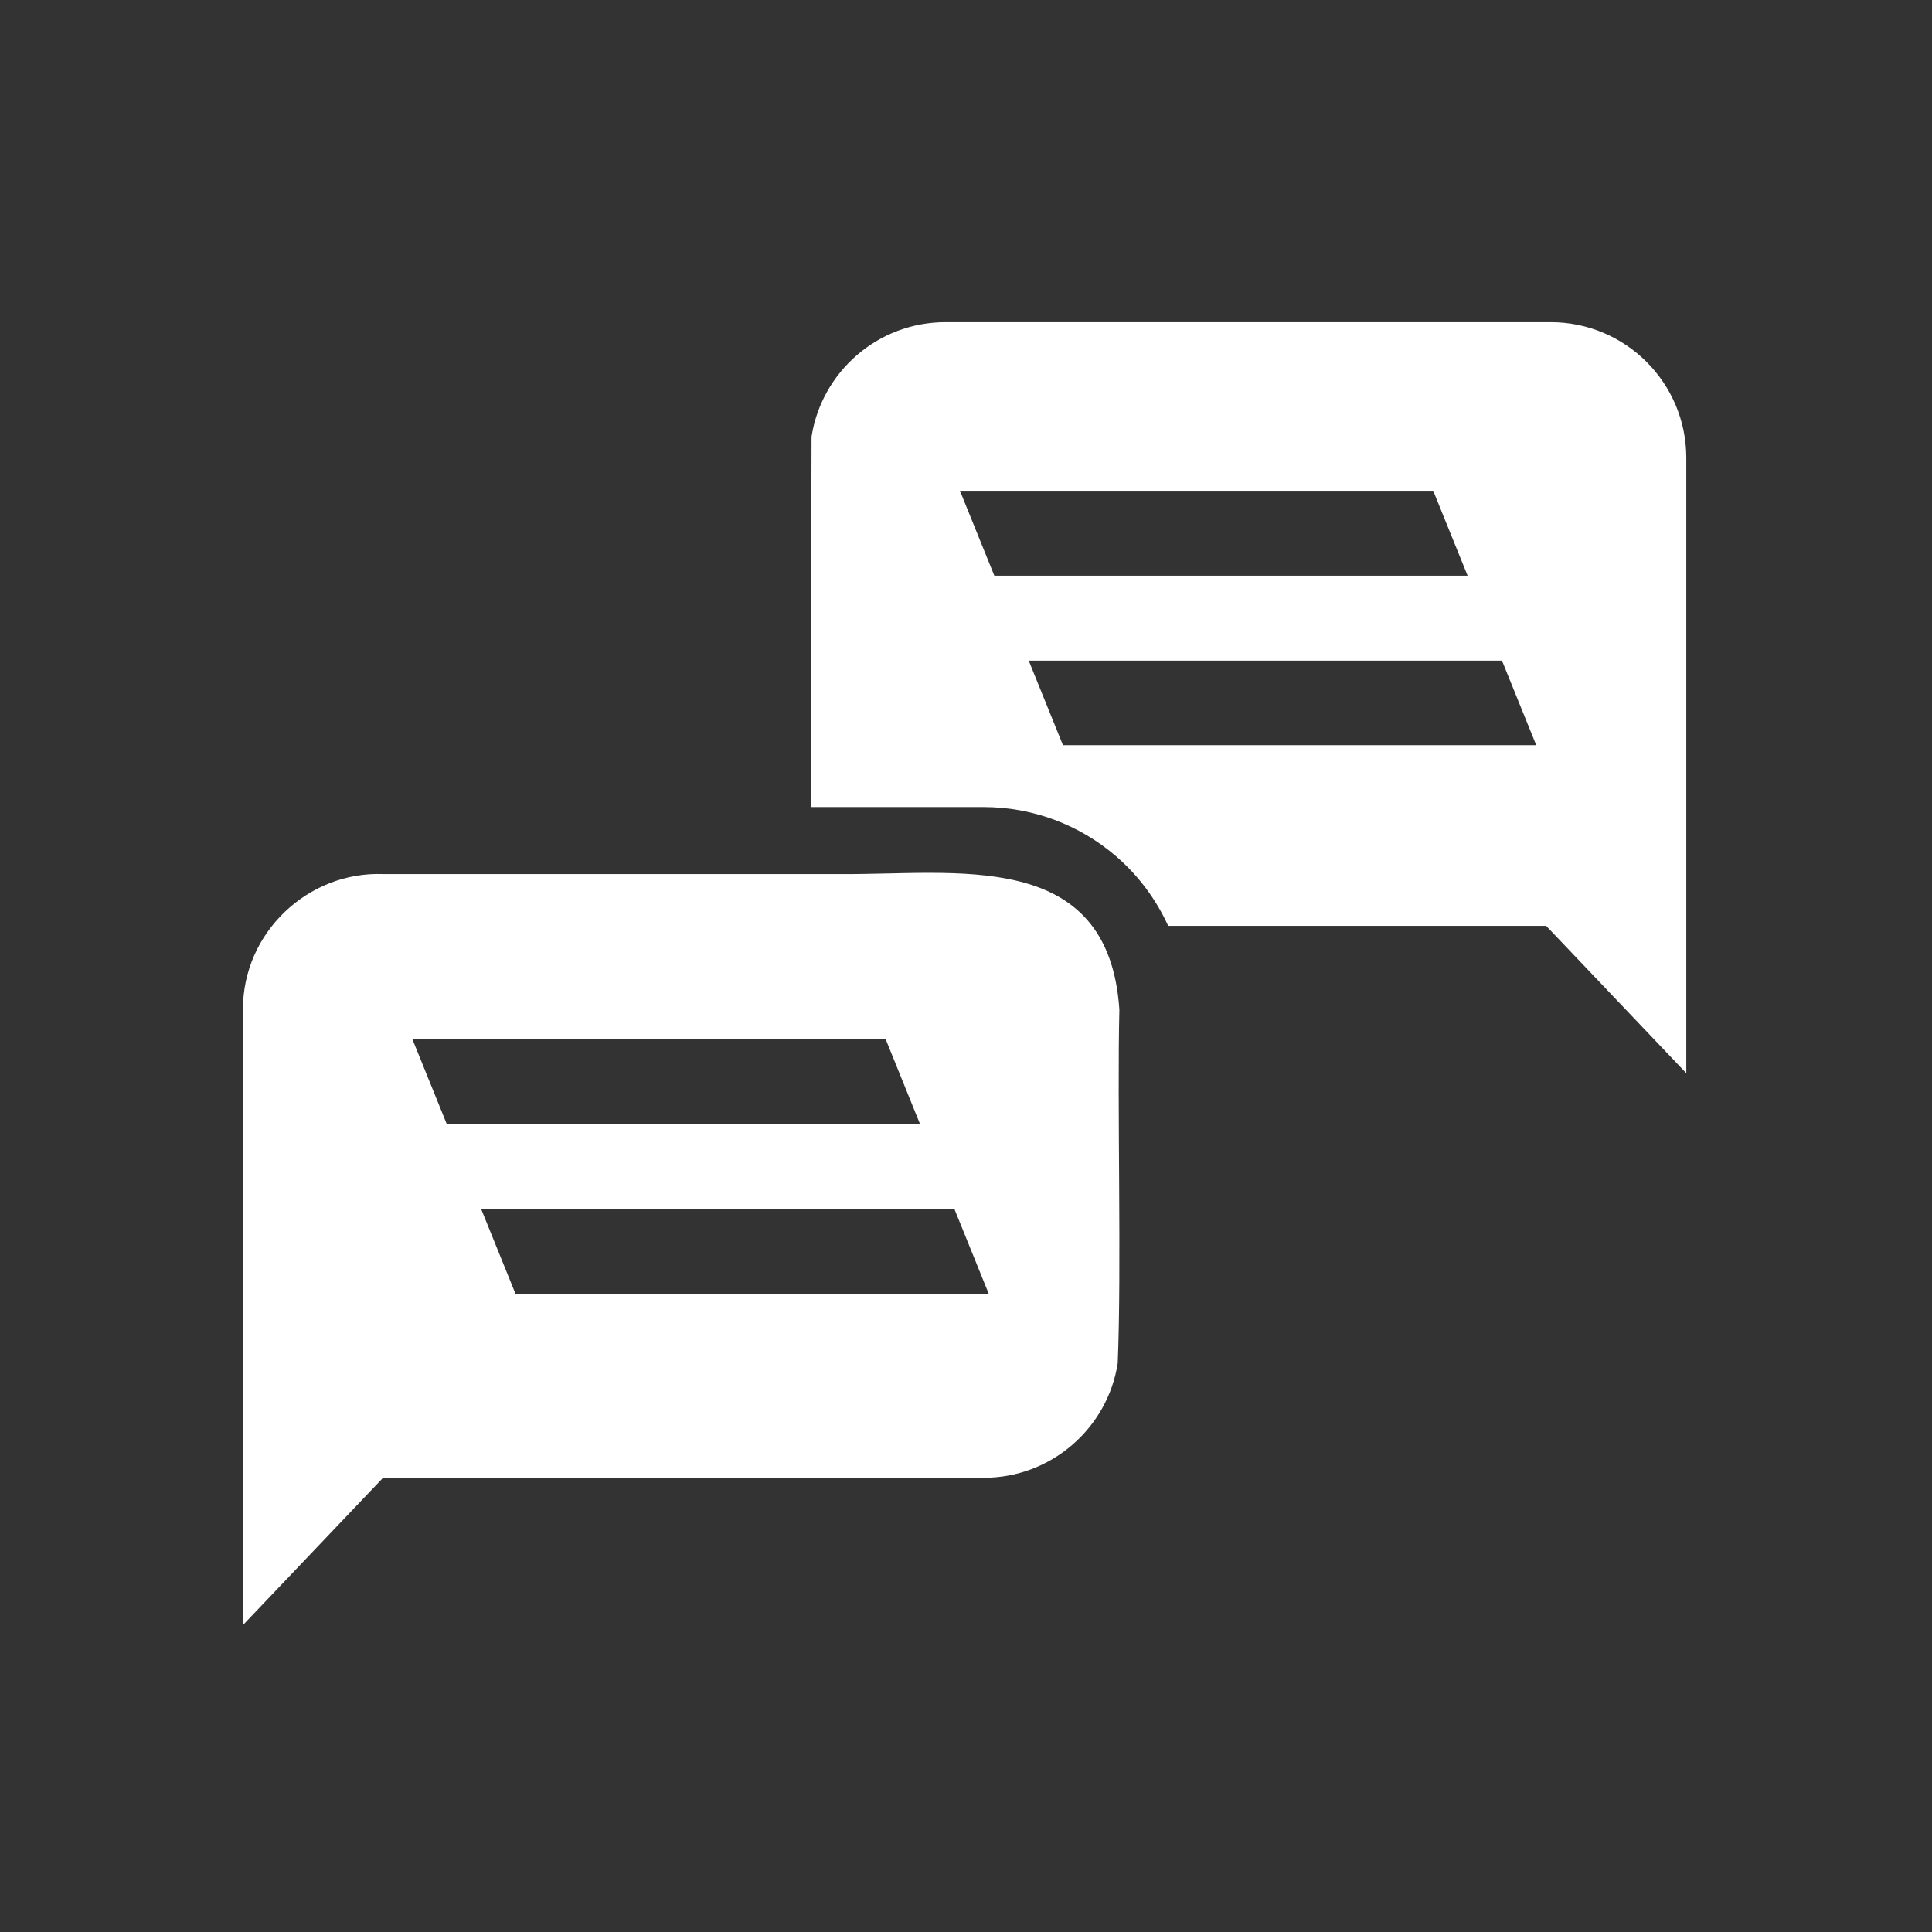 <svg xmlns:inkscape="http://www.inkscape.org/namespaces/inkscape" xmlns:sodipodi="http://sodipodi.sourceforge.net/DTD/sodipodi-0.dtd" xmlns="http://www.w3.org/2000/svg" xmlns:svg="http://www.w3.org/2000/svg" id="svg1" width="377.947" height="377.947" viewBox="0 0 377.947 377.947" sodipodi:docname="EBACE25 Networking Icon.eps"><rect x="0" y="0" width="377.947" height="377.947" fill="#333333" stroke="none"/><defs id="defs1"></defs><g id="g1" inkscape:groupmode="layer" inkscape:label="1"><g id="group-R5"><path id="path2" d="m 1563.47,1745.62 -50.35,124.36 h 696.11 l 50.35,-124.36 z m -151.51,374.23 h 696.11 l 50.58,-124.93 h -696.11 z m 868.81,247.97 h -890 c -99.59,0 -182.12,-72.96 -197.1,-168.34 0,0 -1.75,-536.73 -0.74,-544.86 h 253.97 c 71.47,0 140.6,-25.7 194.66,-72.35 32.9,-28.4 58.95,-63.46 76.68,-102.42 h 555.97 l 206.09,-216.62 v 905.06 c 0,110.2 -89.33,199.53 -199.53,199.53" style="fill:#ffffff;fill-opacity:1;fill-rule:nonzero;stroke:none" transform="matrix(0.133,0,0,-0.133,0,377.947)"></path><path id="path3" d="m 758.176,938.77 -50.352,124.36 h 696.106 l 50.35,-124.36 z M 606.672,1313 h 696.108 l 50.58,-124.94 H 657.246 Z m 1039.768,43.54 c -16.02,239.72 -241.94,197.79 -412.34,199.53 H 563.457 c -110.094,4.08 -206.629,-85.85 -206.09,-199.54 0,0.01 0,-905.05 0,-905.05 l 206.09,216.622 H 1446.9 c 98.81,-0.243 182.27,72.769 197.09,168.359 l 0.01,-0.012 c 5.79,138.18 -0.9,381.461 2.44,520.091" style="fill:#ffffff;fill-opacity:1;fill-rule:nonzero;stroke:none" transform="matrix(0.133,0,0,-0.133,0,377.947)"></path></g></g></svg>